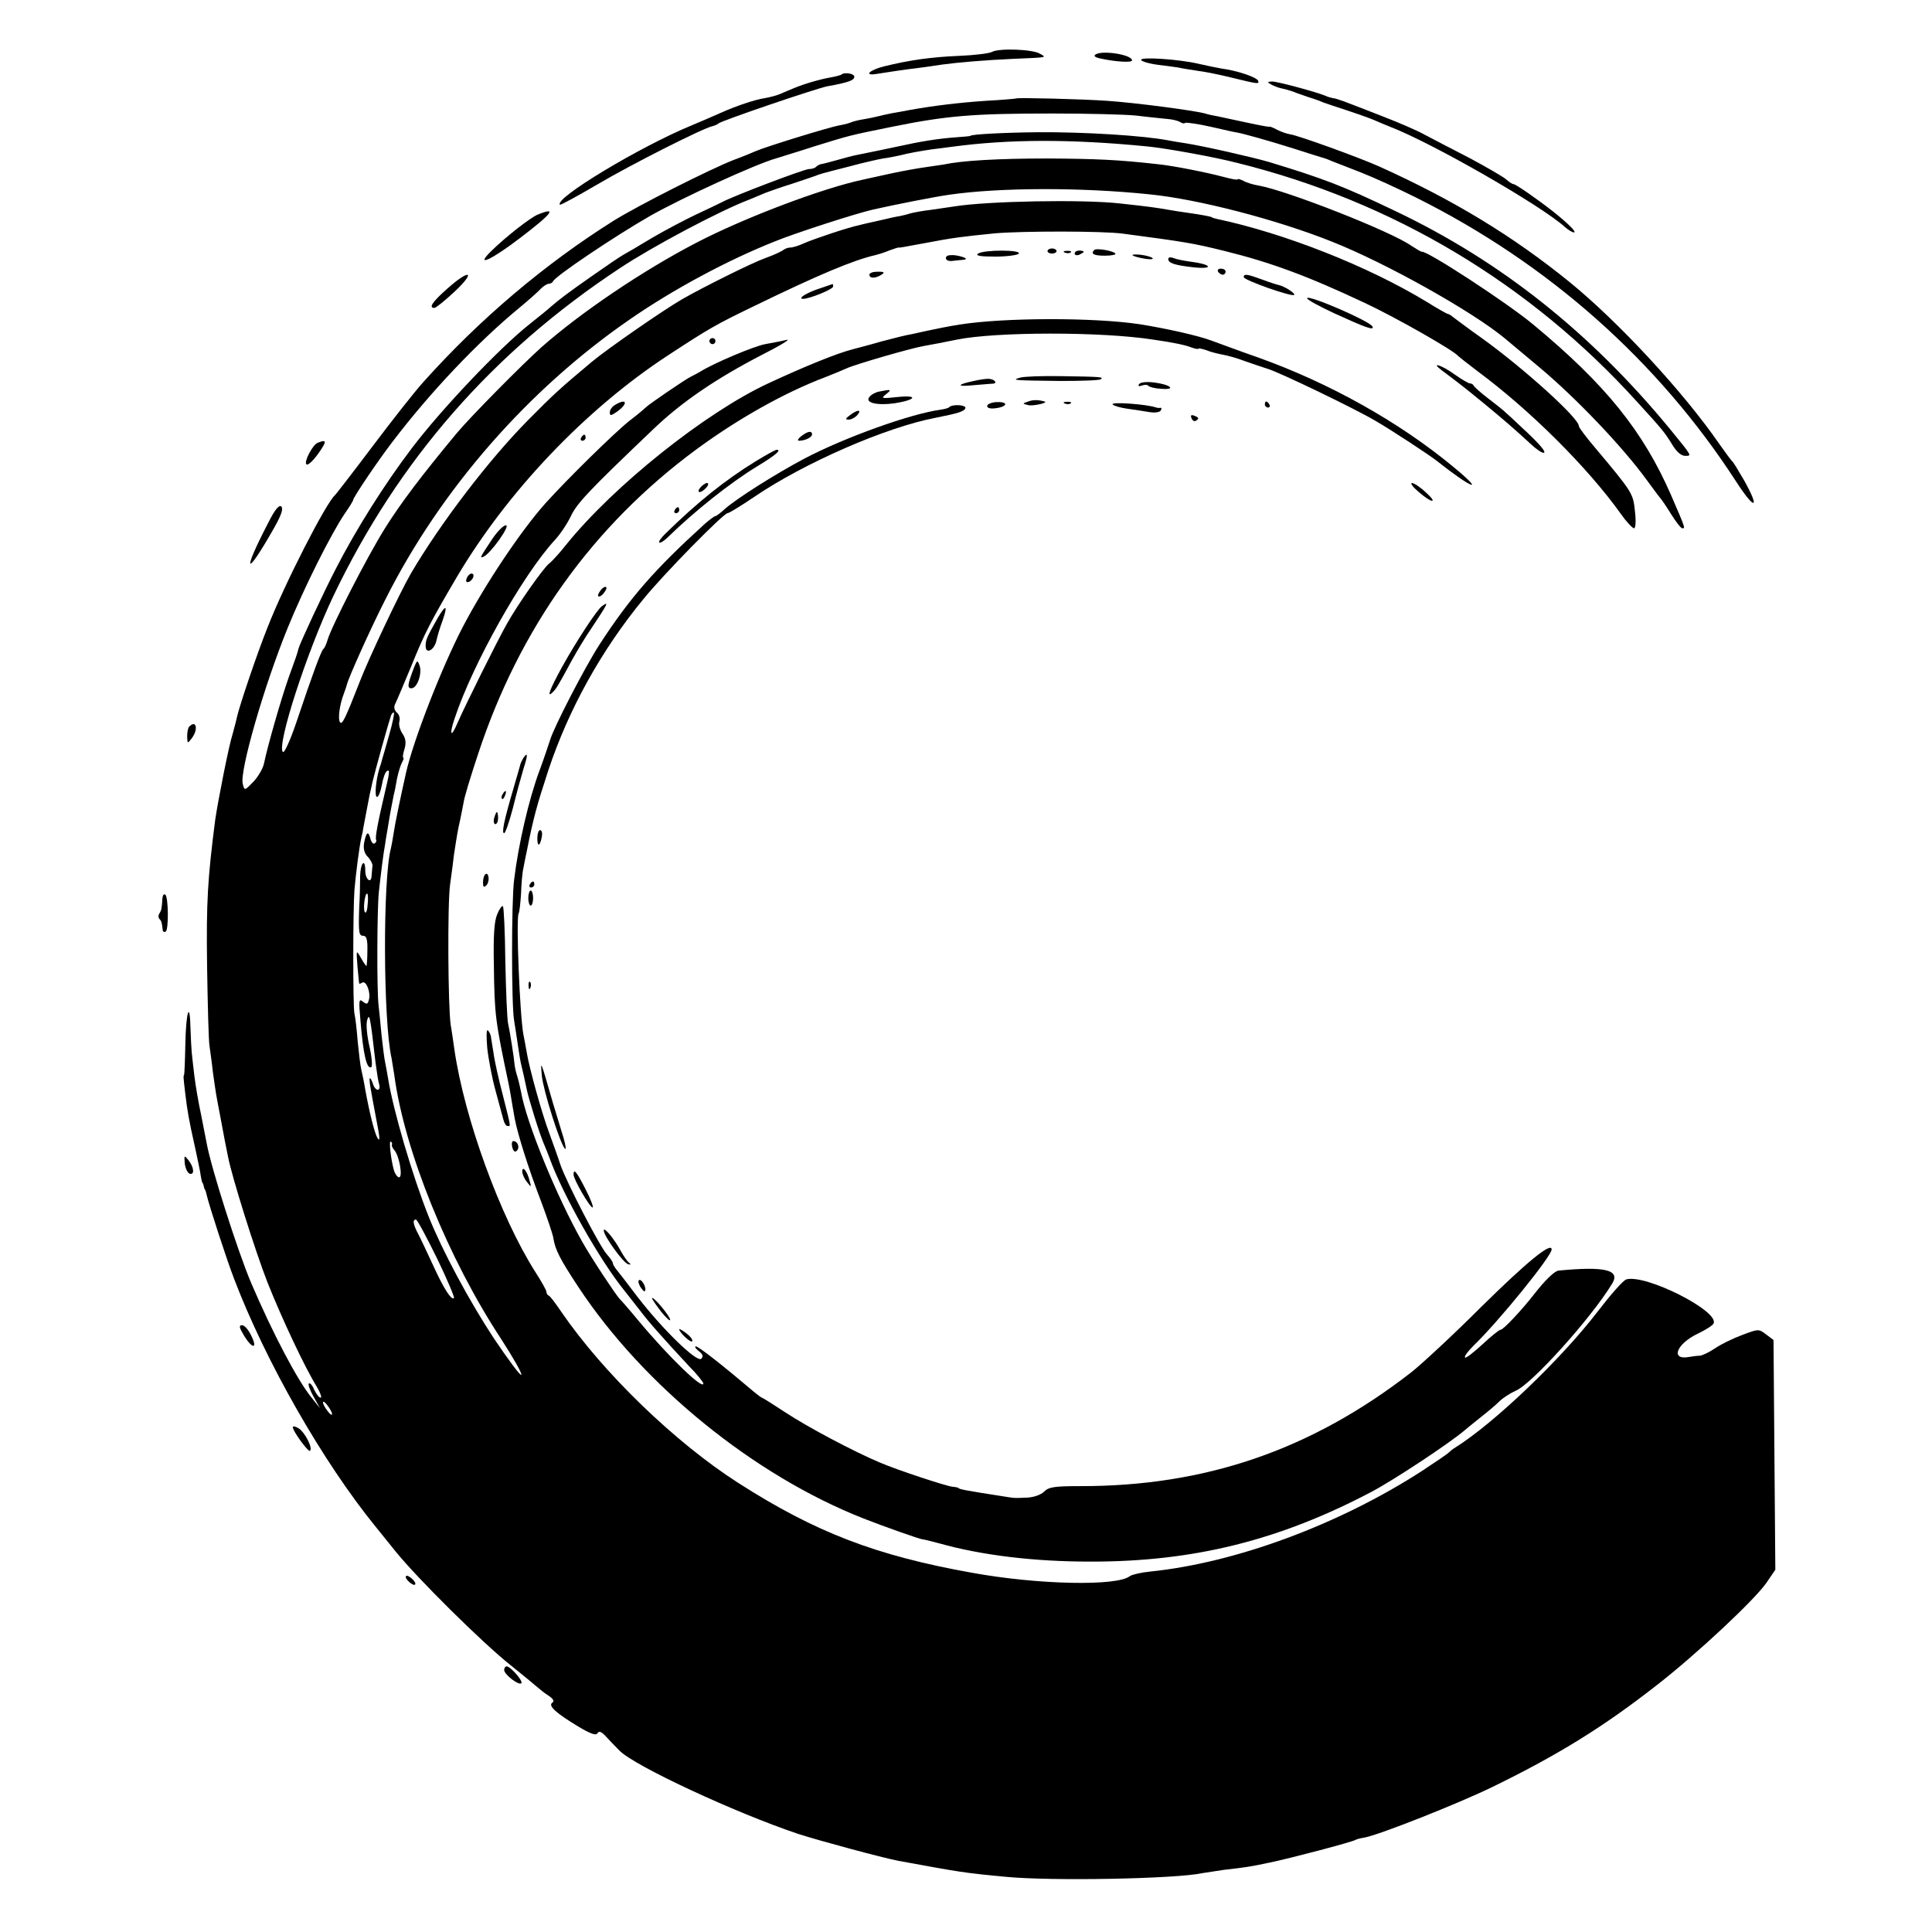 <?xml version="1.0" standalone="no"?>
<!DOCTYPE svg PUBLIC "-//W3C//DTD SVG 20010904//EN"
 "http://www.w3.org/TR/2001/REC-SVG-20010904/DTD/svg10.dtd">
<svg version="1.0" xmlns="http://www.w3.org/2000/svg"
 width="640pt" height="640pt" viewBox="0 0 640 640"
 preserveAspectRatio="xMidYMid meet">
<g transform="translate(0,640) scale(0.1,-0.1)"
fill="#000000" stroke="none">
<path d="M3286 6228 c-9 -5 -58 -11 -108 -13 -94 -4 -165 -14 -250 -35 -48
-12 -68 -32 -25 -25 43 7 98 15 140 20 23 3 58 8 77 11 51 7 144 15 235 19
117 5 113 4 90 17 -24 15 -136 19 -159 6z"/>
<path d="M3630 6220 c-9 -5 -3 -10 16 -14 51 -11 104 -14 104 -6 0 19 -97 34
-120 20z"/>
<path d="M3780 6202 c0 -5 26 -13 58 -17 31 -4 64 -8 72 -10 8 -2 35 -6 60
-10 25 -3 72 -13 105 -21 94 -23 96 -23 93 -12 -4 12 -69 34 -122 41 -17 3
-52 10 -77 16 -65 15 -189 23 -189 13z"/>
<path d="M2786 6152 c-2 -1 -16 -5 -32 -8 -36 -6 -91 -22 -124 -36 -14 -6 -34
-14 -45 -19 -11 -5 -34 -11 -51 -14 -34 -5 -98 -27 -147 -49 -17 -8 -60 -26
-95 -41 -171 -70 -458 -243 -437 -263 2 -2 57 28 122 66 115 68 353 188 383
194 8 2 17 6 20 9 6 8 324 116 360 123 72 13 90 20 90 32 0 11 -35 16 -44 6z"/>
<path d="M4211 6120 c9 -5 25 -11 35 -13 11 -2 28 -7 39 -11 11 -5 34 -12 50
-18 17 -5 39 -13 50 -18 11 -4 45 -15 75 -25 30 -10 71 -24 90 -32 19 -8 44
-19 55 -23 142 -55 499 -260 579 -332 11 -10 25 -18 30 -18 10 1 -21 31 -70
70 -51 40 -123 90 -130 90 -4 0 -15 7 -25 16 -9 8 -64 40 -120 70 -57 29 -125
65 -150 78 -25 14 -88 41 -140 61 -52 20 -107 42 -124 48 -16 6 -34 12 -40 12
-5 1 -17 4 -25 8 -32 13 -158 47 -176 47 -17 -1 -17 -2 -3 -10z"/>
<path d="M3367 6074 c-1 -1 -47 -5 -102 -8 -88 -6 -172 -16 -255 -31 -14 -3
-38 -7 -55 -10 -16 -3 -37 -8 -45 -10 -8 -2 -30 -7 -49 -10 -19 -3 -37 -8 -41
-10 -4 -2 -21 -7 -38 -10 -35 -6 -245 -71 -277 -85 -11 -5 -45 -19 -75 -30
-77 -30 -315 -150 -397 -201 -229 -144 -444 -326 -631 -535 -29 -32 -105 -129
-169 -214 -64 -85 -120 -157 -123 -160 -29 -24 -167 -293 -224 -439 -37 -93
-92 -257 -101 -296 -2 -11 -9 -36 -14 -55 -13 -39 -49 -224 -58 -285 -25 -194
-30 -272 -27 -485 2 -129 5 -248 8 -265 2 -16 8 -55 11 -85 4 -30 9 -63 11
-75 2 -11 8 -45 14 -75 6 -30 12 -66 15 -80 3 -14 7 -36 10 -50 12 -65 90
-313 131 -418 49 -123 124 -282 163 -345 12 -20 18 -37 13 -37 -5 0 -14 12
-21 26 -6 15 -14 24 -18 21 -3 -4 4 -23 16 -44 l21 -38 -27 34 c-47 57 -129
213 -201 381 -45 106 -133 383 -147 461 -3 16 -12 60 -19 97 -8 37 -18 94 -22
127 -4 33 -8 69 -9 80 -1 11 -3 47 -4 79 -2 95 -15 54 -17 -52 -1 -53 -3 -99
-4 -102 -3 -6 -3 -5 4 -65 7 -57 11 -82 33 -180 8 -38 17 -79 18 -90 2 -11 4
-21 5 -22 2 -2 4 -7 5 -13 1 -5 3 -11 5 -12 1 -2 3 -10 5 -18 8 -34 65 -210
90 -275 105 -276 295 -608 469 -822 8 -10 38 -47 67 -83 71 -88 287 -302 379
-375 41 -33 81 -66 89 -73 8 -7 25 -21 38 -29 16 -11 20 -18 13 -23 -16 -10
12 -35 85 -79 40 -24 59 -31 64 -23 5 9 13 6 27 -9 10 -11 31 -33 46 -48 48
-50 383 -206 592 -276 71 -23 279 -79 331 -89 207 -38 217 -40 355 -53 150
-15 567 -7 653 12 12 2 45 7 72 11 71 8 85 10 151 24 64 13 273 68 284 75 3 2
17 6 31 8 51 10 309 112 424 168 217 106 366 198 545 338 132 103 321 280 361
337 l30 44 -3 381 -3 380 -25 19 c-24 18 -25 18 -78 -2 -30 -11 -71 -31 -90
-44 -19 -13 -42 -24 -51 -25 -9 0 -24 -2 -35 -4 -64 -12 -43 43 28 77 27 13
51 28 53 35 14 42 -224 162 -289 145 -10 -2 -52 -50 -95 -106 -122 -159 -343
-370 -472 -451 -9 -5 -18 -13 -21 -16 -3 -4 -43 -31 -90 -62 -274 -177 -616
-304 -900 -333 -30 -3 -60 -10 -67 -15 -41 -34 -303 -29 -523 11 -319 57 -519
134 -775 298 -209 134 -447 364 -586 567 -19 28 -37 52 -41 53 -5 2 -8 8 -8
13 0 5 -17 35 -37 66 -115 181 -235 508 -268 738 -4 28 -9 64 -12 80 -9 60
-11 402 -2 465 5 36 11 81 13 100 3 19 9 60 15 90 7 30 14 68 17 83 2 16 24
88 48 160 137 416 380 755 721 1007 137 101 292 189 430 241 28 11 59 24 70
29 28 13 214 67 256 74 33 6 55 10 109 21 128 26 477 27 650 0 70 -10 106 -18
127 -26 13 -5 23 -6 23 -4 0 2 11 0 26 -5 14 -6 39 -12 55 -15 17 -3 49 -12
72 -21 23 -8 58 -20 77 -26 40 -12 293 -134 358 -173 52 -30 181 -115 202
-132 116 -92 164 -110 55 -20 -181 150 -411 278 -645 362 -58 20 -127 46 -155
56 -44 17 -152 41 -240 55 -154 23 -449 22 -595 -1 -39 -6 -82 -15 -110 -21
-14 -3 -36 -8 -50 -11 -14 -2 -59 -13 -100 -24 -41 -12 -84 -23 -95 -26 -52
-13 -162 -58 -278 -112 -210 -97 -515 -341 -672 -536 -22 -28 -47 -55 -56 -62
-18 -13 -105 -137 -139 -198 -32 -56 -144 -282 -164 -329 -22 -52 -29 -42 -10
14 60 181 224 473 331 590 18 19 42 55 54 80 20 43 62 87 275 290 93 89 208
167 359 245 61 31 97 53 80 49 -16 -4 -48 -10 -70 -14 -35 -6 -171 -63 -215
-91 -8 -5 -22 -12 -30 -16 -16 -7 -142 -93 -150 -102 -3 -3 -27 -24 -55 -45
-49 -39 -204 -191 -278 -273 -82 -92 -199 -267 -273 -408 -71 -136 -165 -378
-189 -485 -18 -80 -37 -171 -41 -200 -3 -19 -7 -42 -9 -50 -27 -98 -26 -571 2
-695 2 -11 6 -36 9 -55 33 -251 179 -610 355 -877 38 -59 68 -111 66 -117 -2
-6 -42 48 -90 119 -83 126 -172 292 -217 405 -54 135 -117 351 -134 455 -3 17
-7 41 -10 55 -3 13 -8 54 -12 90 -3 36 -8 81 -10 100 -6 52 -5 317 1 375 6 55
15 129 21 160 1 11 6 36 9 55 7 45 14 80 19 105 3 11 8 36 11 55 4 19 11 43
16 53 5 9 8 17 5 17 -3 0 -1 13 4 29 6 21 4 35 -7 51 -8 12 -13 30 -10 40 3
11 -1 24 -9 30 -8 8 -10 18 -5 28 5 10 28 64 52 122 47 116 64 148 152 298
168 284 426 555 697 733 142 93 160 103 290 166 212 103 326 151 400 168 8 2
29 8 45 15 17 6 31 11 33 10 2 -1 17 2 82 14 99 19 127 22 235 33 92 8 359 8
425 -1 203 -27 230 -31 335 -57 154 -38 276 -83 465 -172 101 -47 296 -158
310 -176 3 -3 32 -26 65 -51 174 -129 364 -318 474 -472 19 -27 39 -48 44 -48
5 0 7 23 3 56 -6 60 -8 63 -133 212 -29 34 -53 66 -53 71 0 26 -180 189 -320
290 -47 33 -90 66 -97 71 -7 6 -14 10 -17 10 -2 0 -33 17 -68 39 -197 120
-475 229 -698 276 -8 2 -15 4 -15 5 0 2 -36 9 -80 15 -22 3 -53 8 -70 11 -34
6 -62 10 -155 20 -122 14 -441 8 -550 -10 -14 -2 -47 -7 -75 -11 -27 -3 -59
-9 -70 -12 -11 -4 -27 -7 -35 -9 -8 -1 -37 -7 -65 -14 -27 -6 -59 -13 -69 -16
-32 -6 -149 -45 -183 -60 -17 -8 -37 -14 -45 -14 -8 0 -18 -4 -23 -8 -6 -5
-32 -17 -60 -27 -45 -16 -209 -98 -275 -136 -64 -37 -250 -166 -300 -208 -105
-88 -125 -106 -209 -191 -131 -132 -292 -343 -390 -510 -36 -62 -141 -284
-170 -360 -48 -123 -58 -143 -65 -132 -7 12 -1 58 13 94 5 13 9 26 10 30 5 22
79 187 128 283 183 364 473 695 808 926 144 100 325 197 481 259 68 28 273 94
327 106 71 16 202 42 252 49 166 24 437 25 665 1 159 -16 418 -83 601 -156
180 -71 467 -232 574 -321 11 -9 61 -51 110 -92 124 -103 281 -268 360 -377
22 -30 42 -57 45 -60 3 -3 19 -26 35 -52 17 -27 33 -48 38 -48 10 0 11 -2 -37
109 -93 213 -217 367 -457 566 -85 71 -353 246 -369 241 -3 0 -18 9 -35 20
-66 47 -410 182 -504 199 -19 3 -42 10 -52 16 -11 5 -19 8 -19 5 0 -3 -21 1
-47 8 -52 14 -166 37 -217 42 -133 15 -204 18 -366 19 -165 0 -283 -7 -344
-20 -12 -2 -39 -6 -61 -9 -22 -3 -74 -12 -115 -21 -41 -9 -82 -18 -91 -20
-137 -29 -397 -128 -554 -210 -177 -92 -382 -231 -510 -344 -65 -58 -237 -232
-282 -286 -117 -141 -186 -232 -239 -317 -58 -93 -175 -321 -189 -368 -4 -14
-10 -27 -14 -30 -7 -6 -35 -81 -89 -242 -20 -59 -40 -104 -45 -99 -21 21 78
328 167 516 215 450 527 808 950 1087 105 70 331 190 426 226 19 8 44 18 55
23 11 4 49 18 85 29 36 12 72 24 80 27 18 7 13 6 115 32 44 12 93 23 110 26
16 2 41 7 55 10 31 8 65 14 105 20 17 2 48 6 70 9 186 25 391 26 645 1 62 -6
223 -35 300 -55 515 -128 968 -399 1323 -791 86 -94 91 -101 116 -141 14 -24
30 -38 43 -38 23 0 25 -3 -51 90 -263 319 -560 555 -909 721 -171 82 -236 107
-417 162 -54 16 -218 53 -275 62 -19 3 -46 7 -60 10 -82 16 -279 28 -430 27
-114 -1 -225 -7 -225 -12 0 -1 -22 -3 -50 -5 -57 -4 -118 -14 -185 -29 -28 -6
-114 -24 -145 -30 -11 -2 -40 -10 -65 -17 -25 -7 -48 -13 -52 -13 -3 -1 -10
-4 -14 -8 -4 -5 -15 -8 -24 -8 -16 0 -250 -89 -287 -109 -10 -5 -49 -24 -88
-42 -38 -18 -104 -53 -145 -77 -41 -25 -84 -50 -95 -56 -11 -6 -58 -38 -105
-71 -80 -56 -106 -76 -134 -100 -6 -6 -38 -32 -72 -59 -101 -80 -294 -284
-390 -411 -89 -117 -185 -269 -252 -400 -39 -75 -119 -247 -123 -263 -4 -17
-9 -31 -33 -97 -25 -71 -69 -224 -81 -282 -3 -17 -19 -45 -35 -62 -30 -31 -30
-31 -36 -7 -10 43 70 322 149 516 55 135 143 310 188 377 16 23 29 44 29 47 0
8 80 127 129 191 127 167 285 333 421 445 30 25 62 53 71 63 9 9 21 17 27 17
6 0 12 4 14 8 7 17 205 150 322 217 108 61 351 172 416 190 8 3 66 20 127 40
123 38 116 36 253 64 186 38 274 45 535 45 116 0 242 -3 280 -7 39 -5 84 -9
101 -11 17 -1 36 -6 43 -10 7 -5 14 -6 17 -3 3 2 41 -3 85 -13 44 -10 83 -19
87 -19 26 -5 101 -26 187 -53 55 -18 102 -32 105 -33 3 -1 14 -5 25 -10 11 -4
54 -21 95 -37 41 -16 122 -53 180 -82 439 -219 802 -541 1061 -941 62 -96 81
-94 27 3 -18 31 -35 59 -38 62 -4 3 -24 30 -45 60 -121 175 -336 406 -496 536
-186 151 -383 271 -629 382 -64 29 -271 104 -296 107 -12 2 -32 9 -45 16 -13
7 -24 11 -24 9 0 -1 -34 5 -75 14 -41 9 -85 18 -98 21 -13 2 -31 6 -40 9 -35
10 -234 36 -324 42 -85 6 -297 11 -301 8z m-2078 -2109 c-11 -39 -21 -74 -23
-80 -1 -5 -5 -19 -9 -30 -12 -39 -17 -95 -8 -95 5 0 12 18 16 40 4 22 11 43
17 46 10 6 9 -4 -7 -71 -24 -102 -33 -151 -29 -157 2 -3 0 -9 -5 -12 -5 -3
-11 4 -14 16 -7 27 -14 22 -21 -15 -3 -19 1 -34 12 -45 9 -9 16 -23 16 -29 -1
-7 -2 -22 -3 -34 -1 -28 -21 -13 -21 17 0 43 -16 26 -17 -18 0 -24 -1 -70 -3
-103 -3 -87 -1 -95 14 -95 10 0 14 -13 13 -50 0 -27 -2 -50 -3 -50 -2 0 -10
12 -19 28 -15 26 -15 26 -11 -28 3 -30 5 -56 6 -58 0 -2 5 0 10 3 13 8 29 -33
22 -57 -4 -15 -7 -16 -20 -6 -13 11 -14 4 -8 -62 9 -112 21 -164 36 -155 4 3
2 33 -6 68 -8 34 -12 73 -8 87 8 26 10 16 28 -140 4 -30 9 -63 12 -72 3 -10 1
-18 -5 -18 -5 0 -13 9 -16 21 -4 11 -8 19 -10 17 -3 -3 2 -33 20 -128 14 -71
15 -85 5 -69 -9 16 -25 77 -40 159 -4 25 -10 54 -13 66 -3 11 -8 53 -12 93 -3
40 -8 82 -11 94 -5 24 -5 333 0 407 4 50 16 144 23 175 3 11 6 27 7 35 3 15
19 101 21 110 1 3 5 21 9 40 9 38 53 196 61 219 3 8 7 12 10 10 2 -2 -5 -36
-16 -74z m-71 -560 c-1 -19 -5 -32 -9 -27 -7 7 -1 62 7 62 3 0 4 -16 2 -35z
m80 -798 c-1 -2 2 -10 9 -18 16 -19 28 -89 15 -89 -5 0 -13 10 -17 23 -10 35
-18 103 -10 95 4 -3 5 -8 3 -11z m149 -374 c34 -70 59 -130 57 -133 -9 -8 -34
31 -70 110 -19 41 -41 88 -49 103 -17 32 -19 47 -7 47 4 0 35 -58 69 -127z
m-347 -517 c0 -6 -7 -1 -15 10 -8 10 -15 23 -15 28 0 6 7 1 15 -10 8 -10 15
-23 15 -28z"/>
<path d="M1781 5689 c-24 -10 -104 -72 -154 -121 -56 -55 1 -29 95 43 109 83
125 105 59 78z"/>
<path d="M3470 5568 c0 -4 7 -8 15 -8 8 0 15 4 15 8 0 5 -7 9 -15 9 -8 0 -15
-4 -15 -9z"/>
<path d="M3625 5572 c-13 -13 -2 -19 35 -19 21 0 37 3 35 7 -6 9 -63 19 -70
12z"/>
<path d="M3240 5560 c-10 -7 7 -10 57 -10 39 0 75 5 78 10 8 13 -115 13 -135
0z"/>
<path d="M3528 5563 c7 -3 16 -2 19 1 4 3 -2 6 -13 5 -11 0 -14 -3 -6 -6z"/>
<path d="M3560 5560 c0 -5 7 -7 15 -4 8 4 15 8 15 10 0 2 -7 4 -15 4 -8 0 -15
-4 -15 -10z"/>
<path d="M3135 5550 c-6 -10 5 -17 23 -14 6 1 20 2 29 3 23 1 13 9 -20 15 -14
2 -29 1 -32 -4z"/>
<path d="M3752 5554 c4 -3 21 -8 40 -11 18 -3 30 -2 26 2 -4 4 -22 9 -39 11
-18 2 -30 1 -27 -2z"/>
<path d="M3870 5542 c0 -14 23 -21 88 -28 66 -6 53 11 -13 19 -22 3 -48 8 -57
12 -10 4 -18 3 -18 -3z"/>
<path d="M4035 5500 c3 -5 10 -10 16 -10 5 0 9 5 9 10 0 6 -7 10 -16 10 -8 0
-12 -4 -9 -10z"/>
<path d="M2880 5490 c0 -13 20 -13 40 0 12 8 9 10 -12 10 -16 0 -28 -4 -28
-10z"/>
<path d="M1482 5444 c-50 -44 -63 -64 -43 -64 5 0 36 25 68 55 71 67 49 75
-25 9z"/>
<path d="M4120 5482 c0 -10 159 -66 167 -59 5 5 -32 29 -52 33 -5 1 -30 9 -54
18 -49 18 -61 20 -61 8z"/>
<path d="M2720 5446 c-45 -14 -80 -35 -60 -36 22 0 100 32 100 41 0 5 -1 9 -2
8 -2 -1 -19 -6 -38 -13z"/>
<path d="M4330 5412 c0 -5 39 -26 88 -49 105 -48 137 -60 128 -44 -12 19 -216
107 -216 93z"/>
<path d="M2350 5270 c0 -5 5 -10 10 -10 6 0 10 5 10 10 0 6 -4 10 -10 10 -5 0
-10 -4 -10 -10z"/>
<path d="M4775 5174 c63 -47 84 -64 139 -109 62 -51 104 -87 158 -137 17 -16
35 -28 41 -28 12 0 -12 29 -72 84 -24 23 -49 46 -55 51 -6 6 -31 26 -56 45
-25 19 -46 38 -48 42 -2 5 -8 8 -13 8 -5 0 -28 14 -51 30 -41 30 -81 43 -43
14z"/>
<path d="M3379 5149 c-30 -9 -22 -9 134 -11 70 0 131 2 134 6 8 7 4 8 -133 10
-61 1 -121 -1 -135 -5z"/>
<path d="M3226 5138 c-58 -12 -58 -20 -1 -14 28 2 56 5 64 5 16 1 7 14 -12 16
-7 1 -30 -2 -51 -7z"/>
<path d="M3773 5127 c-4 -6 0 -8 10 -4 9 3 18 3 21 -1 3 -4 22 -9 43 -10 51
-4 31 14 -24 21 -26 3 -46 1 -50 -6z"/>
<path d="M2913 5103 c-12 -2 -27 -10 -33 -18 -16 -19 25 -29 83 -21 71 11 81
28 12 21 -55 -6 -58 -5 -40 9 20 16 18 17 -22 9z"/>
<path d="M3406 5070 c-20 -7 -20 -7 0 -12 16 -4 69 8 54 12 -21 6 -38 6 -54 0z"/>
<path d="M2038 5059 c-10 -5 -18 -17 -18 -25 0 -12 4 -12 25 3 37 27 31 45 -7
22z"/>
<path d="M3270 5055 c0 -7 12 -10 30 -7 17 2 30 8 30 13 0 5 -13 8 -30 7 -16
-1 -30 -7 -30 -13z"/>
<path d="M3528 5063 c7 -3 16 -2 19 1 4 3 -2 6 -13 5 -11 0 -14 -3 -6 -6z"/>
<path d="M3686 5060 c5 -5 27 -11 49 -14 22 -3 54 -8 72 -11 18 -3 34 -1 38 5
4 6 3 10 -2 9 -4 -1 -10 0 -13 1 -29 11 -154 20 -144 10z"/>
<path d="M4190 5060 c0 -5 5 -10 11 -10 5 0 7 5 4 10 -3 6 -8 10 -11 10 -2 0
-4 -4 -4 -10z"/>
<path d="M3144 5051 c-2 -3 -15 -6 -27 -8 -99 -13 -319 -92 -452 -162 -98 -52
-226 -133 -265 -168 -14 -13 -28 -23 -31 -23 -3 0 -19 -12 -35 -26 -164 -149
-246 -242 -348 -399 -49 -76 -151 -273 -164 -317 -6 -18 -21 -64 -35 -101 -35
-94 -70 -245 -84 -362 -9 -70 -9 -414 0 -465 3 -19 9 -57 13 -85 4 -27 8 -52
9 -55 5 -20 16 -69 20 -89 6 -30 42 -147 57 -181 6 -14 14 -34 18 -45 44 -123
169 -343 249 -441 14 -18 37 -47 51 -65 26 -35 79 -95 162 -184 27 -27 48 -54
48 -58 0 -23 -114 87 -215 208 -27 33 -56 66 -63 73 -15 17 -92 133 -123 188
-84 148 -185 394 -203 497 -3 15 -8 37 -12 50 -4 12 -8 29 -9 37 -2 25 -16
114 -22 140 -3 14 -7 105 -9 204 -1 98 -5 181 -8 184 -3 3 -12 -9 -19 -27 -10
-23 -13 -72 -11 -169 2 -165 5 -185 49 -393 2 -9 6 -32 9 -50 3 -19 8 -47 11
-64 10 -53 46 -167 86 -271 21 -56 40 -112 42 -125 6 -39 22 -70 84 -164 215
-325 580 -622 943 -765 63 -25 188 -69 195 -69 3 0 29 -6 58 -14 139 -39 312
-60 497 -60 344 -1 630 71 935 232 75 40 255 159 307 203 15 13 42 34 59 48
18 14 43 35 55 47 12 12 37 28 55 36 53 22 248 238 319 354 29 46 -22 59 -177
44 -13 -1 -45 -32 -80 -77 -42 -54 -103 -119 -112 -119 -5 0 -32 -22 -61 -49
-28 -26 -54 -46 -57 -43 -3 4 10 21 28 39 85 82 259 297 259 319 0 26 -82 -41
-235 -192 -93 -93 -197 -189 -230 -215 -331 -257 -682 -378 -1099 -377 -83 0
-102 -3 -117 -18 -11 -11 -35 -19 -56 -20 -47 -2 -41 -2 -85 5 -116 18 -143
23 -143 27 0 1 -9 3 -20 4 -24 3 -184 56 -240 80 -88 37 -242 119 -313 166
-41 27 -76 49 -78 49 -2 0 -14 9 -26 19 -105 89 -184 151 -193 151 -5 0 -1 -7
9 -15 14 -11 17 -18 9 -26 -14 -14 -129 98 -212 206 -33 44 -65 85 -71 92 -5
7 -10 15 -10 19 0 4 -9 17 -19 28 -24 26 -132 235 -154 296 -8 25 -25 72 -37
105 -25 66 -67 218 -75 268 -3 18 -8 44 -11 59 -12 62 -25 385 -16 402 3 5 6
35 8 65 1 31 4 70 8 86 3 17 8 41 11 55 22 111 33 151 72 270 67 201 175 396
314 565 67 83 266 285 279 285 5 0 44 24 87 53 167 114 439 232 602 263 76 15
95 21 99 32 3 11 -43 14 -54 3z"/>
<path d="M2816 5025 c-16 -12 -17 -15 -4 -15 8 0 21 7 28 15 16 19 1 19 -24 0z"/>
<path d="M3947 5015 c3 -8 9 -12 14 -9 12 7 11 11 -5 17 -10 4 -13 1 -9 -8z"/>
<path d="M2654 4955 c-10 -8 -14 -15 -7 -15 19 0 43 11 43 21 0 13 -14 11 -36
-6z"/>
<path d="M1925 4950 c-3 -5 -1 -10 4 -10 6 0 11 5 11 10 0 6 -2 10 -4 10 -3 0
-8 -4 -11 -10z"/>
<path d="M1052 4933 c-16 -6 -46 -63 -37 -71 6 -7 35 25 56 61 10 17 5 20 -19
10z"/>
<path d="M2505 4873 c-103 -63 -195 -137 -302 -242 -13 -13 -22 -25 -19 -28 3
-3 16 5 29 18 87 85 206 180 295 234 61 37 82 55 65 55 -5 0 -35 -17 -68 -37z"/>
<path d="M2320 4785 c-7 -8 -8 -15 -2 -15 5 0 15 7 22 15 7 8 8 15 2 15 -5 0
-15 -7 -22 -15z"/>
<path d="M4700 4770 c45 -39 65 -38 22 0 -18 17 -38 30 -45 30 -6 -1 4 -14 23
-30z"/>
<path d="M889 4669 c-90 -173 -75 -184 20 -16 23 41 30 62 23 69 -7 7 -21 -9
-43 -53z"/>
<path d="M2235 4710 c-3 -5 -1 -10 4 -10 6 0 11 5 11 10 0 6 -2 10 -4 10 -3 0
-8 -4 -11 -10z"/>
<path d="M1633 4618 c-44 -66 -45 -68 -31 -62 23 10 90 104 74 104 -8 0 -27
-19 -43 -42z"/>
<path d="M1546 4484 c-4 -10 -1 -14 6 -12 15 5 23 28 10 28 -5 0 -13 -7 -16
-16z"/>
<path d="M1990 4445 c-7 -9 -11 -18 -8 -20 3 -3 11 1 18 10 7 9 11 18 8 20 -3
3 -11 -1 -18 -10z"/>
<path d="M1994 4392 c-16 -11 -86 -118 -133 -203 -41 -75 -51 -103 -30 -82 12
12 16 18 63 105 16 29 45 78 66 108 55 83 58 89 34 72z"/>
<path d="M1450 4353 c-36 -64 -40 -72 -40 -93 0 -29 29 -14 36 19 3 14 12 44
20 65 18 52 12 56 -16 9z"/>
<path d="M1372 4190 c-22 -58 -24 -70 -9 -70 19 0 36 49 27 75 -7 19 -8 19
-18 -5z"/>
<path d="M627 3993 c-4 -3 -7 -18 -7 -32 1 -25 1 -25 15 -7 23 30 15 63 -8 39z"/>
<path d="M1733 3888 c-4 -7 -9 -17 -10 -23 -1 -5 -12 -41 -23 -80 -30 -102
-39 -145 -30 -145 4 0 17 37 29 83 11 45 27 103 35 130 15 46 15 59 -1 35z"/>
<path d="M1665 3769 c-4 -6 -5 -12 -2 -15 2 -3 7 2 10 11 7 17 1 20 -8 4z"/>
<path d="M1637 3690 c-3 -11 -1 -20 4 -20 5 0 9 9 9 20 0 11 -2 20 -4 20 -2 0
-6 -9 -9 -20z"/>
<path d="M1780 3623 c0 -30 9 -27 15 6 2 11 0 21 -6 21 -5 0 -9 -12 -9 -27z"/>
<path d="M1608 3504 c-5 -4 -8 -16 -8 -28 0 -14 3 -17 11 -9 6 6 9 19 7 28 -1
9 -6 13 -10 9z"/>
<path d="M1755 3470 c-3 -5 -1 -10 4 -10 6 0 11 5 11 10 0 6 -2 10 -4 10 -3 0
-8 -4 -11 -10z"/>
<path d="M1750 3425 c0 -14 4 -25 8 -25 4 0 8 11 8 25 0 14 -4 25 -8 25 -4 0
-8 -11 -8 -25z"/>
<path d="M538 3424 c-2 -33 -3 -39 -10 -50 -4 -6 -4 -14 0 -18 7 -7 8 -11 11
-37 0 -5 5 -8 10 -5 10 7 9 111 -1 122 -5 4 -9 -1 -10 -12z"/>
<path d="M1751 3134 c0 -11 3 -14 6 -6 3 7 2 16 -1 19 -3 4 -6 -2 -5 -13z"/>
<path d="M1614 2929 c4 -37 16 -100 27 -140 11 -41 23 -84 26 -96 3 -13 9 -23
14 -23 11 0 13 -10 -15 101 -14 53 -28 116 -31 140 -4 24 -8 49 -9 56 -1 7 -6
16 -10 20 -5 4 -5 -22 -2 -58z"/>
<path d="M1795 2836 c5 -50 60 -223 76 -241 5 -5 3 11 -4 35 -8 25 -23 77 -35
115 -42 146 -42 146 -37 91z"/>
<path d="M1697 2599 c4 -13 9 -17 15 -11 11 11 3 32 -12 32 -4 0 -6 -9 -3 -21z"/>
<path d="M612 2546 c2 -16 9 -31 16 -34 17 -5 15 20 -3 44 -15 18 -15 18 -13
-10z"/>
<path d="M1730 2519 c0 -8 7 -24 16 -35 14 -18 15 -18 8 6 -8 31 -24 50 -24
29z"/>
<path d="M1900 2509 c0 -16 54 -109 63 -109 4 0 -6 27 -23 60 -30 59 -40 71
-40 49z"/>
<path d="M2000 2324 c0 -18 64 -107 81 -112 9 -2 10 -1 3 5 -6 4 -18 22 -27
38 -22 41 -57 83 -57 69z"/>
<path d="M2120 2139 c7 -11 14 -19 16 -16 7 7 -7 37 -17 37 -6 0 -5 -9 1 -21z"/>
<path d="M2160 2099 c0 -3 14 -23 30 -44 17 -21 30 -33 30 -27 0 12 -59 82
-60 71z"/>
<path d="M807 1978 c27 -46 48 -49 26 -4 -9 20 -23 36 -31 36 -11 0 -10 -7 5
-32z"/>
<path d="M2250 1997 c0 -11 39 -47 43 -40 3 4 -6 16 -19 26 -13 10 -24 16 -24
14z"/>
<path d="M970 1672 c0 -13 52 -84 57 -78 10 9 -17 61 -37 74 -11 7 -20 9 -20
4z"/>
<path d="M1350 1165 c7 -8 17 -15 22 -15 6 0 5 7 -2 15 -7 8 -17 15 -22 15 -6
0 -5 -7 2 -15z"/>
<path d="M1670 868 c1 -16 49 -52 57 -44 7 7 -36 56 -49 56 -4 0 -8 -6 -8 -12z"/>
</g>
</svg>

